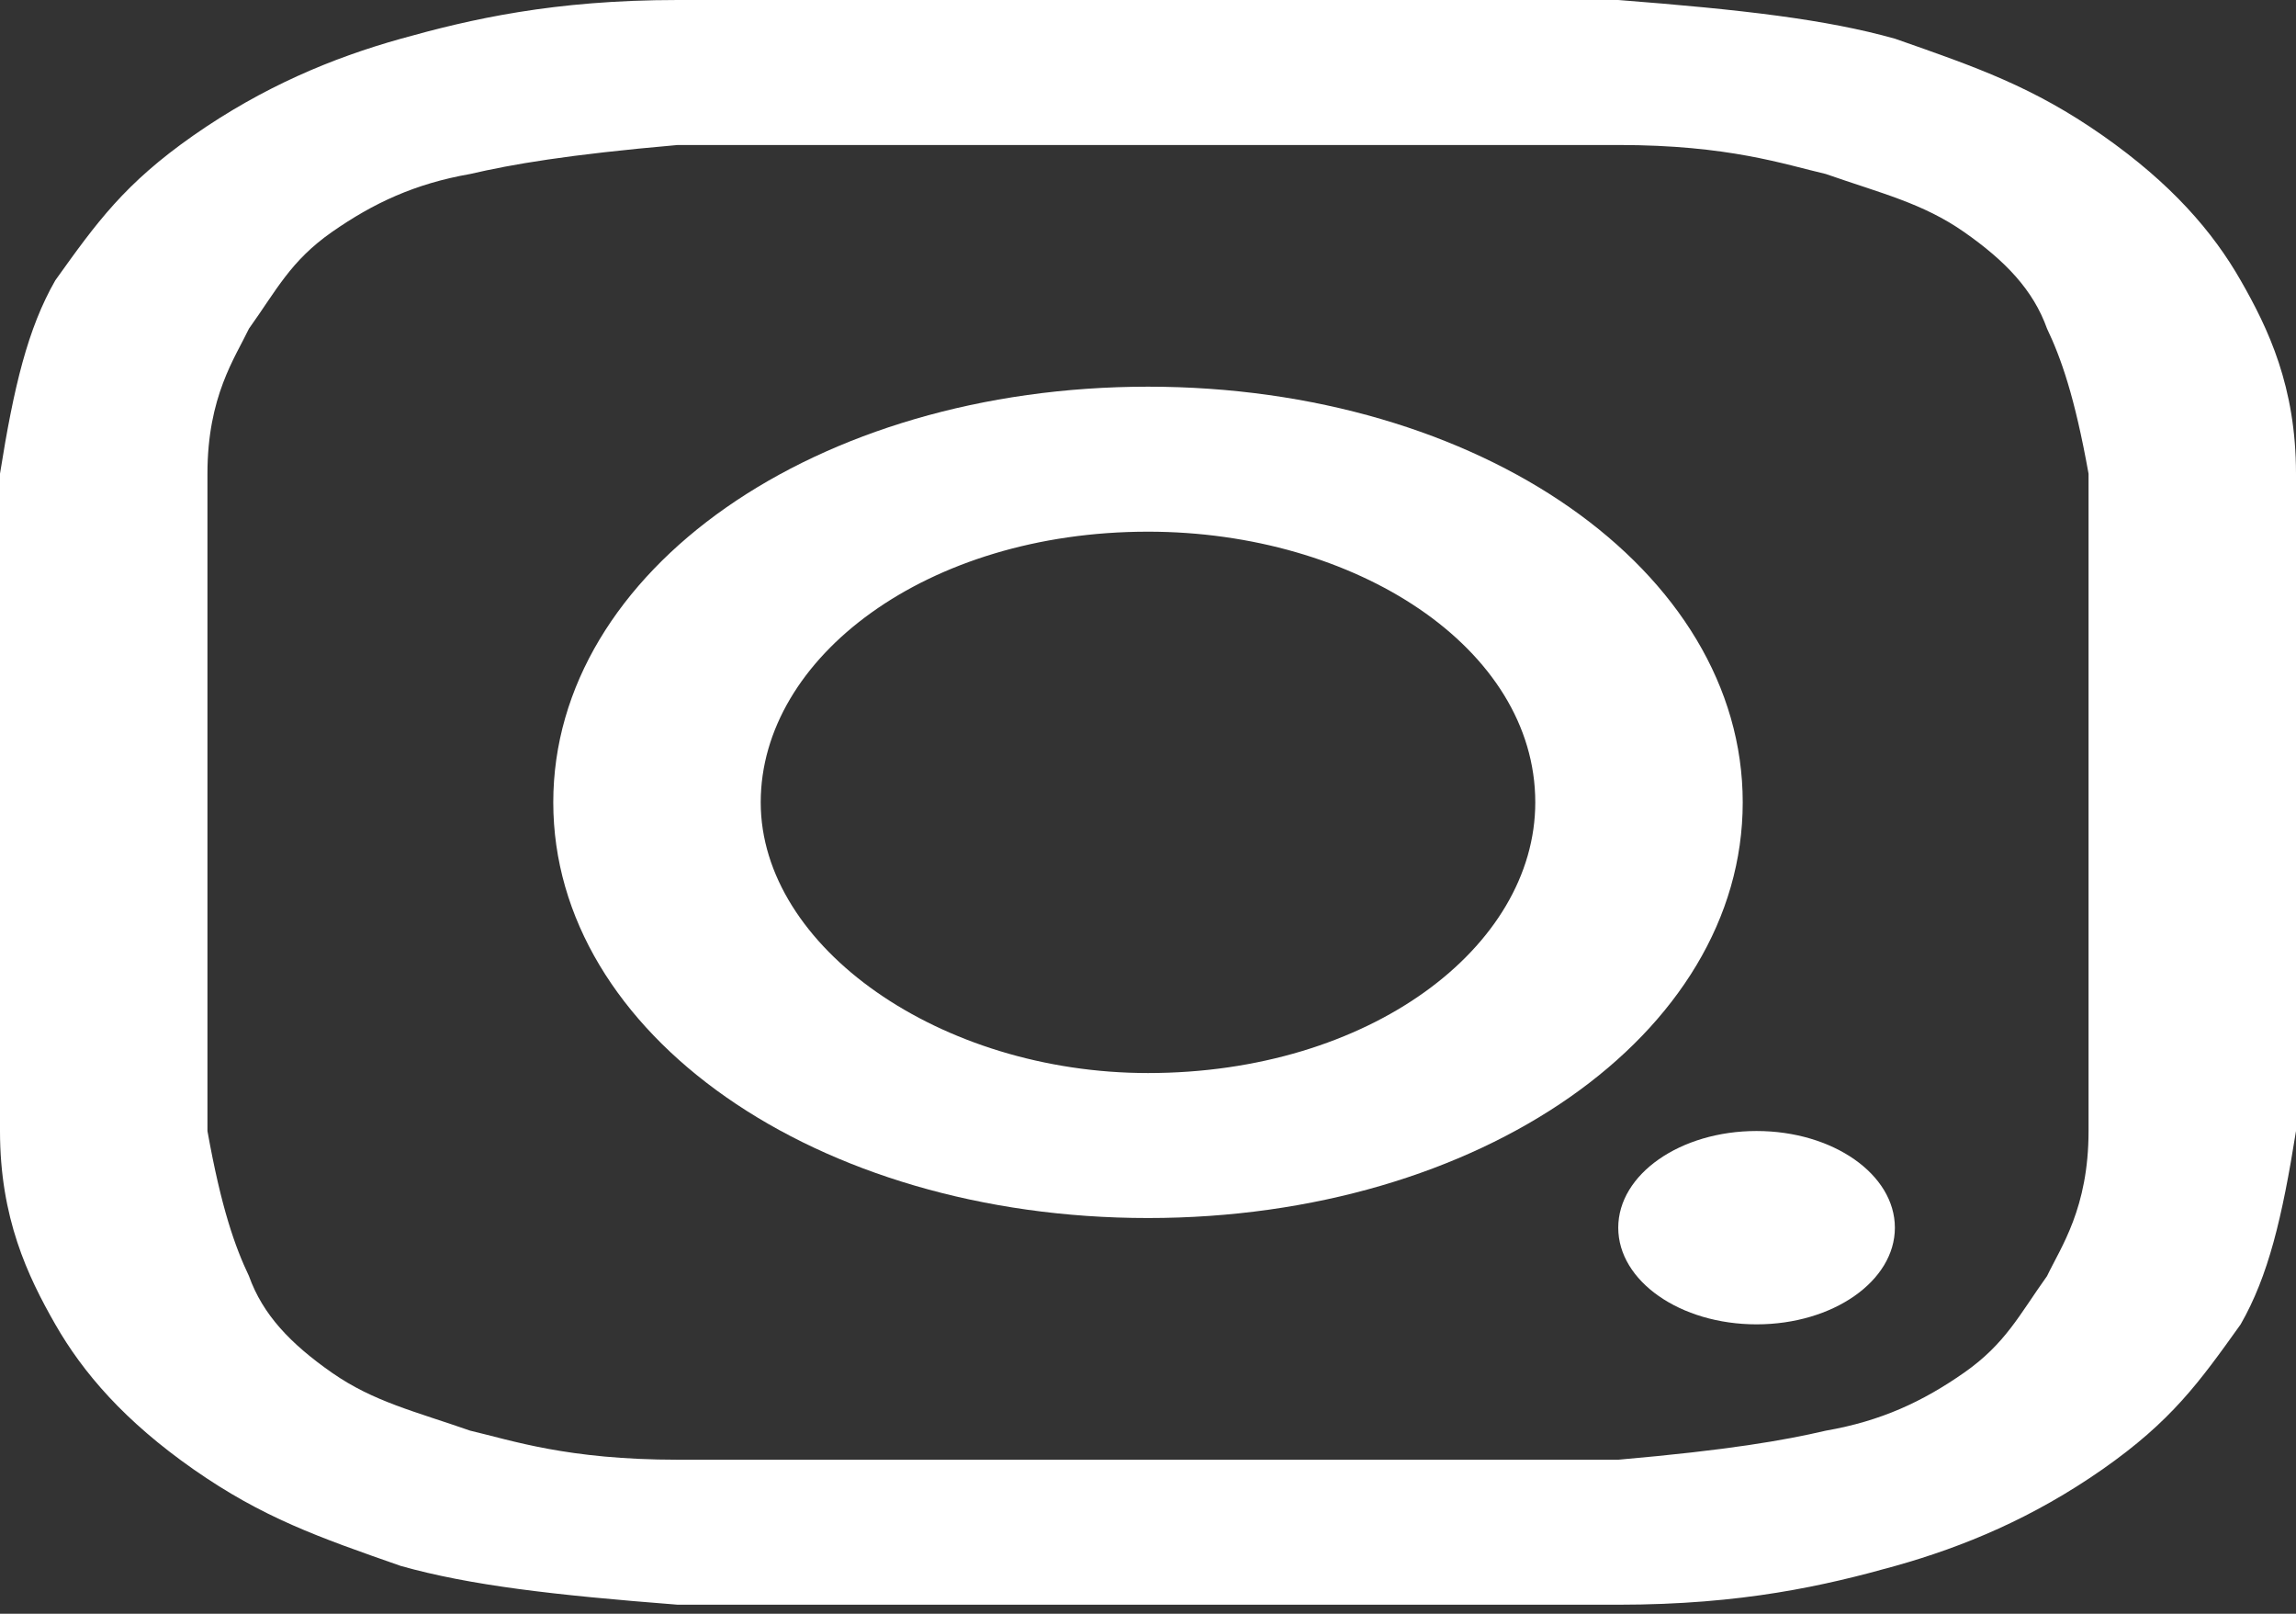 <?xml version="1.0" encoding="UTF-8"?> <svg xmlns="http://www.w3.org/2000/svg" width="37" height="26" viewBox="0 0 37 26" fill="none"><rect x="0" y="0" width="37" height="26" fill="#333333" stroke="none"/> <path d="M33.657 12.927C33.657 16.353 33.657 16.821 33.657 18.222C33.657 19.468 33.211 20.091 32.988 20.559C32.542 21.182 32.319 21.649 31.651 22.116C30.982 22.583 30.313 22.895 29.422 23.05C28.753 23.206 27.861 23.362 26.078 23.518C24.072 23.518 23.627 23.518 18.5 23.518C13.373 23.518 12.928 23.518 10.922 23.518C9.139 23.518 8.247 23.206 7.578 23.05C6.687 22.739 6.018 22.583 5.349 22.116C4.681 21.649 4.235 21.182 4.012 20.559C3.789 20.091 3.566 19.468 3.343 18.222C3.343 16.821 3.343 16.509 3.343 12.927C3.343 9.345 3.343 9.033 3.343 7.632C3.343 6.386 3.789 5.763 4.012 5.295C4.458 4.672 4.681 4.205 5.349 3.738C6.018 3.271 6.687 2.959 7.578 2.803C8.247 2.648 9.139 2.492 10.922 2.336C12.928 2.336 13.373 2.336 18.5 2.336C23.627 2.336 24.072 2.336 26.078 2.336C27.861 2.336 28.753 2.648 29.422 2.803C30.313 3.115 30.982 3.271 31.651 3.738C32.319 4.205 32.765 4.672 32.988 5.295C33.211 5.763 33.434 6.386 33.657 7.632C33.657 9.033 33.657 9.501 33.657 12.927ZM37 12.927C37 9.345 37 9.033 37 7.632C37 6.23 36.554 5.295 36.108 4.517C35.663 3.738 34.994 2.959 33.88 2.18C32.765 1.402 31.873 1.09 30.536 0.623C29.422 0.311 28.084 0.156 26.078 -3.33588e-07C24.072 -3.94859e-07 23.404 -4.15283e-07 18.5 -5.65057e-07C13.373 -7.21639e-07 12.928 -7.35255e-07 10.922 -7.96526e-07C8.916 -8.57797e-07 7.578 0.311 6.464 0.623C5.349 0.934 4.235 1.402 3.12 2.18C2.006 2.959 1.56 3.582 0.891 4.517C0.446 5.295 0.223 6.23 -6.95306e-05 7.632C-6.96183e-05 9.033 -6.96475e-05 9.501 -6.98619e-05 12.927C-7.00762e-05 16.353 -7.01054e-05 16.821 -7.01931e-05 18.222C-7.02808e-05 19.624 0.446 20.559 0.891 21.337C1.337 22.116 2.006 22.895 3.12 23.674C4.235 24.452 5.126 24.764 6.464 25.231C7.578 25.543 8.916 25.698 10.922 25.854C12.928 25.854 13.596 25.854 18.5 25.854C23.404 25.854 24.072 25.854 26.078 25.854C28.084 25.854 29.422 25.543 30.536 25.231C31.651 24.919 32.765 24.452 33.88 23.674C34.994 22.895 35.44 22.272 36.108 21.337C36.554 20.559 36.777 19.624 37 18.222C37 16.821 37 16.509 37 12.927Z" fill="white"></path> <path d="M28.084 12.927C28.084 9.189 23.849 6.23 18.5 6.23C13.151 6.23 8.916 9.189 8.916 12.927C8.916 16.665 13.151 19.624 18.5 19.624C23.849 19.624 28.084 16.665 28.084 12.927ZM12.259 12.927C12.259 10.591 14.934 8.566 18.5 8.566C21.843 8.566 24.741 10.435 24.741 12.927C24.741 15.263 22.066 17.288 18.5 17.288C15.157 17.288 12.259 15.263 12.259 12.927Z" fill="white"></path> <path d="M26.078 19.78C26.078 20.64 27.076 21.337 28.307 21.337C29.538 21.337 30.536 20.64 30.536 19.78C30.536 18.92 29.538 18.222 28.307 18.222C27.076 18.222 26.078 18.92 26.078 19.78Z" fill="white"></path> </svg> 